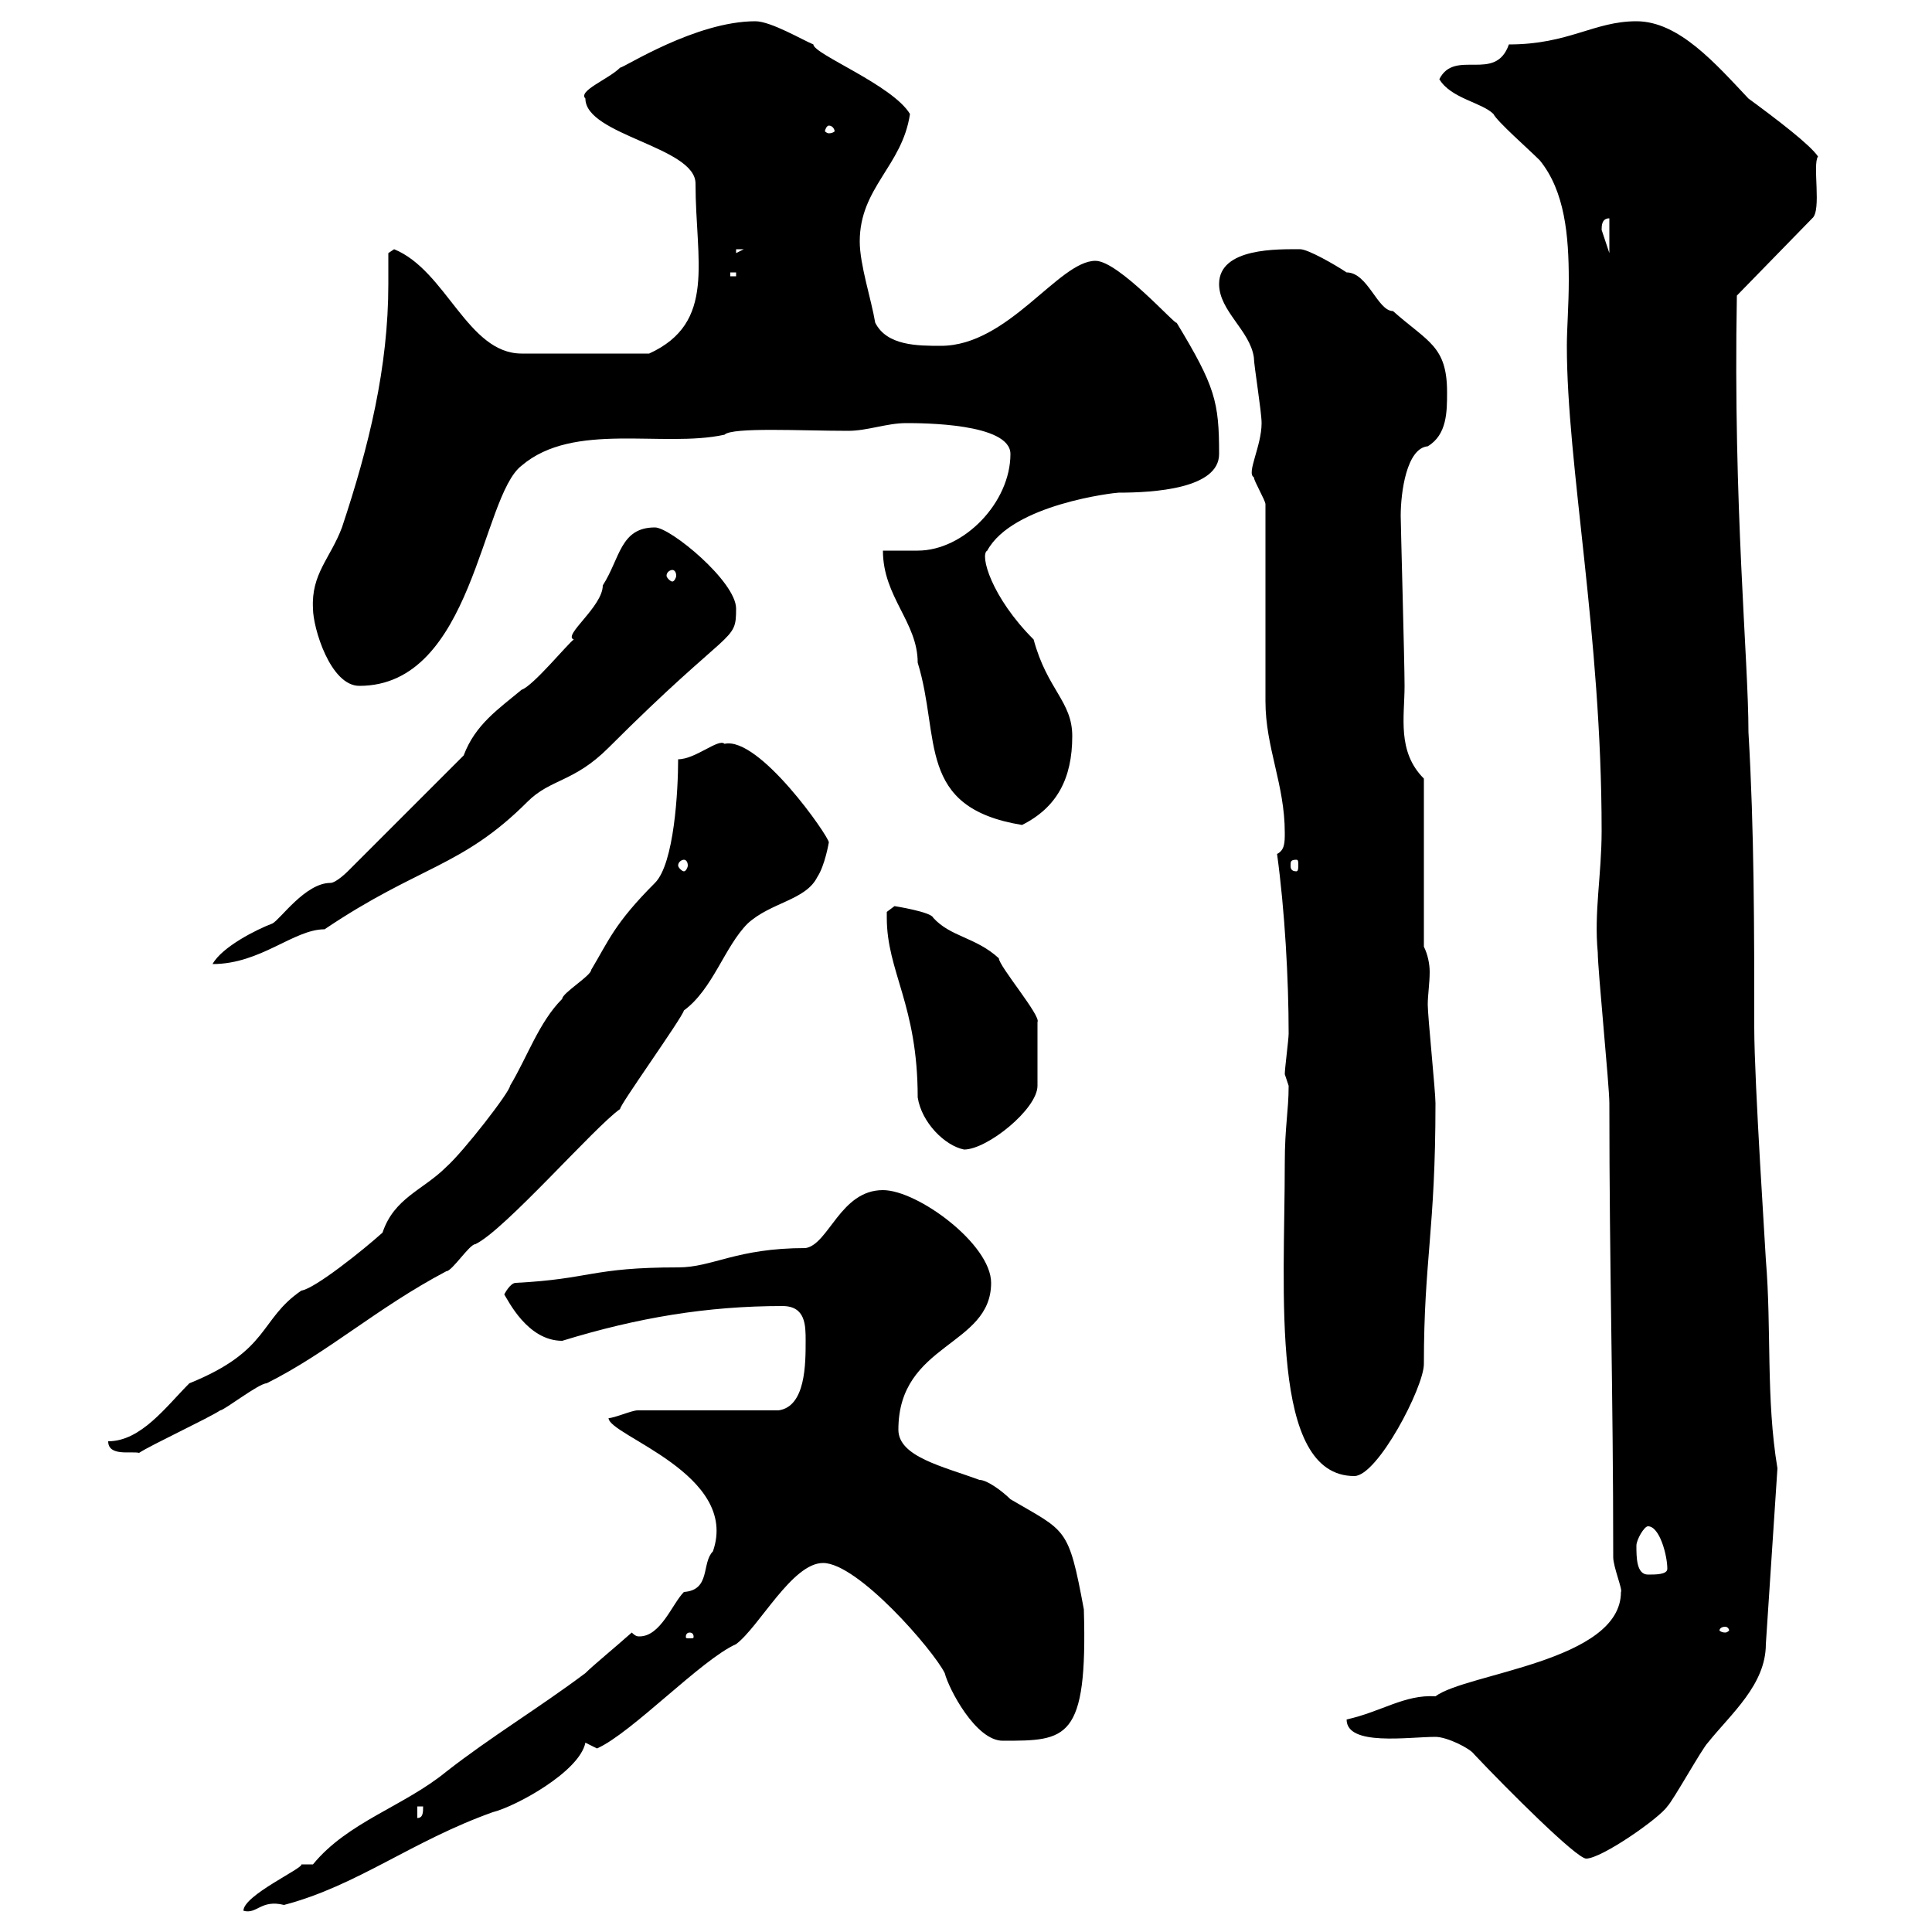 <svg xmlns="http://www.w3.org/2000/svg" xmlns:xlink="http://www.w3.org/1999/xlink" width="300" height="300"><path d="M48.60 289.50L46.80 289.50C47.10 290.10 37.80 294.30 37.80 296.70C39.90 297.30 40.50 294.90 44.10 295.80C55.50 292.80 63.90 285.90 76.50 281.40C80.10 280.50 90 275.10 90.90 270.60L92.70 271.50C98.10 269.10 108.90 257.70 114.30 255.30C117.90 252.60 123 242.70 127.80 242.70C133.20 242.70 144.90 256.20 146.70 259.80C147.30 262.20 151.50 270.30 155.70 270.30C165.60 270.30 168.90 270.30 168.30 249.90C165.90 237 165.60 237.90 156.90 232.80C155.70 231.60 153.30 229.80 152.10 229.80C146.40 227.70 139.50 226.20 139.50 222C139.50 208.50 153.90 209.10 153.90 199.20C153.90 193.20 142.50 184.80 137.10 184.80C130.50 184.80 128.70 193.20 125.10 193.80C114.30 193.80 110.70 196.80 105.30 196.80C91.80 196.80 91.80 198.60 80.10 199.20C79.20 199.20 78.30 201 78.30 201C78.90 201.90 81.90 208.20 87.30 208.20C99 204.60 109.80 202.80 121.50 202.80C125.10 202.80 125.10 205.80 125.10 208.20C125.10 211.80 125.10 218.40 120.90 219C117.30 219 102.60 219 99 219C98.10 219 95.40 220.20 94.50 220.20C94.50 222.90 114.90 228.90 110.70 240.90C108.90 242.70 110.40 246.90 106.20 247.20C104.40 249 102.60 254.10 99.30 254.10C99 254.10 98.70 254.10 98.10 253.50C95.40 255.90 92.10 258.60 90.90 259.80C83.70 265.20 76.20 269.70 69.30 275.10C62.70 280.50 54 282.90 48.60 289.50ZM228.90 272.40C234 277.80 244.80 288.60 246.30 288.60C248.70 288.60 257.70 282.30 258.90 280.50C259.80 279.60 264.30 271.50 265.20 270.60C268.80 266.10 274.20 261.60 274.20 255.30L276 228C274.20 217.20 275.10 206.40 274.20 195.60C274.20 195 272.40 168 272.40 159.60C272.40 144.30 272.40 129 271.50 113.70C271.50 102.30 269.10 78.60 269.70 45.90L281.40 33.90C282.90 32.70 281.40 25.50 282.30 24.30C281.10 22.50 276 18.60 271.50 15.30C266.40 9.90 260.70 3.30 254.10 3.30C247.50 3.30 243.60 6.90 234.30 6.90C232.20 12.90 225.90 7.50 223.50 12.30C225.30 15.30 230.10 15.90 231.90 17.70C232.50 18.90 237.30 23.10 239.10 24.90C243 29.70 243.60 36.60 243.60 43.50C243.60 47.40 243.30 51 243.30 53.70C243.30 72.30 248.70 98.40 248.70 129C248.70 135.90 247.50 141.60 248.10 147.90C248.10 150.60 249.90 168.60 249.90 171.30C249.90 197.40 250.50 215.70 250.50 241.80C250.50 243.30 252 246.90 251.70 247.20C251.70 258 227.70 259.80 222.90 263.40C218.10 263.10 214.50 265.80 209.10 267C209.10 271.20 218.70 269.70 222.90 269.70C224.70 269.70 228.30 271.50 228.90 272.40ZM64.80 280.50L65.70 280.50C65.70 281.40 65.70 282.30 64.80 282.30ZM107.10 253.50C107.70 253.50 107.70 254.10 107.70 254.10C107.70 254.40 107.70 254.40 107.10 254.40C106.50 254.40 106.50 254.40 106.50 254.10C106.50 254.10 106.50 253.50 107.10 253.50ZM267.90 252.60C268.20 252.60 268.50 252.90 268.50 253.20C268.50 253.20 268.20 253.50 267.90 253.50C267.30 253.50 267 253.20 267 253.20C267 252.90 267.30 252.60 267.90 252.60ZM254.10 240C254.10 239.10 255.30 237 255.90 237C257.70 237 258.90 241.50 258.90 243.60C258.90 244.50 257.10 244.50 255.90 244.50C254.10 244.50 254.10 241.80 254.10 240ZM199.50 180.60C199.50 200.70 197.10 229.20 210.30 229.20C213.90 229.20 221.10 215.40 221.10 211.80C221.10 195.60 222.90 191.10 222.90 171.30C222.90 169.50 221.70 157.80 221.70 156C221.70 154.50 222 152.70 222 150.90C222 149.70 221.70 148.20 221.10 147L221.10 120.90C216.90 116.70 218.10 111.30 218.10 106.50C218.10 102.90 217.50 81.30 217.50 80.10C217.50 76.50 218.40 69.60 221.70 69.30C224.70 67.50 224.70 63.90 224.70 60.90C224.70 53.70 221.70 53.10 216.30 48.30C213.90 48.30 212.40 42.30 209.10 42.30C207.30 41.10 203.10 38.70 201.90 38.70C198.60 38.70 189.30 38.40 189.30 44.10C189.30 48.30 194.10 51.30 194.70 55.50C194.70 56.70 195.90 63.90 195.90 65.70C195.90 69.30 193.50 73.50 194.70 74.10C194.70 74.70 196.50 77.70 196.50 78.30C196.50 83.10 196.50 104.70 196.50 108.90C196.50 116.10 199.50 121.80 199.50 129.30C199.50 130.80 199.50 132 198.30 132.60C199.50 141.30 200.10 152.10 200.10 160.50C200.10 161.40 199.50 165.90 199.50 166.80C199.50 166.80 200.10 168.60 200.10 168.60C200.10 172.50 199.50 174.90 199.50 180.60ZM16.80 223.80C16.80 226.20 20.40 225.30 21.60 225.60C23.40 224.40 32.40 220.20 34.20 219C34.80 219 40.20 214.80 41.40 214.80C51 210 58.50 203.10 69.30 197.40C70.20 197.40 72.90 193.20 73.80 193.20C78.30 191.10 92.40 174.90 96.30 172.20C96 171.90 105.90 158.10 106.20 156.90C110.70 153.60 112.50 147 116.10 143.40C119.70 140.10 125.10 139.80 126.90 136.20C128.10 134.40 128.70 130.80 128.70 130.80C128.70 129.90 117.90 114.30 112.50 115.50C111.60 114.60 108 117.90 105.30 117.90C105.30 122.70 104.70 134.10 101.70 137.10C95.40 143.40 94.50 146.10 91.80 150.60C91.80 151.50 87.30 154.20 87.30 155.10C83.70 158.70 81.90 164.10 79.20 168.60C79.20 169.50 72 178.80 69.30 181.20C65.70 184.80 61.20 186 59.40 191.40C56.40 194.10 48.90 200.10 46.80 200.40C40.20 204.90 42 209.70 29.40 214.80C25.80 218.40 21.90 223.80 16.80 223.80ZM137.70 141.60C137.70 142.50 137.70 142.50 137.70 142.50C137.70 150.90 142.50 156 142.50 170.40C143.10 174.30 146.70 177.90 149.70 178.50C153.30 178.50 161.10 172.20 161.10 168.60L161.10 158.70C161.70 157.80 155.10 150 155.10 148.80C151.50 145.50 147.60 145.50 144.90 142.50C144.60 141.60 138.90 140.70 138.90 140.70C138.90 140.70 137.70 141.60 137.70 141.60ZM72 117.30L54 135.30C54 135.30 52.20 137.10 51.30 137.10C47.40 137.10 43.50 142.80 42.30 143.40C39.90 144.30 34.50 147 33 149.70C40.50 149.70 45.60 144.30 50.40 144.30C65.10 134.40 71.70 134.70 81.90 124.50C85.50 120.90 89.10 121.50 94.50 116.10C113.70 96.90 114.30 99.90 114.30 94.50C114.30 90.30 104.10 81.90 101.70 81.90C96.30 81.90 96.30 86.70 93.60 90.90C93.60 94.20 87.30 98.70 89.10 99.30C88.20 99.90 82.80 106.50 81 107.10C77.40 110.10 73.80 112.50 72 117.30ZM106.20 133.50C106.50 133.50 106.80 133.80 106.80 134.40C106.80 134.70 106.50 135.30 106.20 135.30C105.90 135.30 105.30 134.70 105.30 134.40C105.30 133.80 105.90 133.50 106.20 133.50ZM201.30 133.50C201.60 133.50 201.60 133.80 201.60 134.40C201.60 134.70 201.60 135.30 201.30 135.30C200.40 135.30 200.40 134.70 200.40 134.40C200.40 133.80 200.40 133.50 201.30 133.50ZM137.10 85.50C137.10 92.70 142.50 96.60 142.50 102.90C146.10 114.60 142.20 125.40 158.70 128.10C164.10 125.40 166.50 120.90 166.50 114.30C166.50 108.90 162.60 107.10 160.50 99.30C153.90 92.70 152.10 86.10 153.30 85.50C157.20 78.30 173.10 76.50 173.70 76.50C179.10 76.50 189.30 75.90 189.30 70.50C189.30 62.40 188.70 60 182.70 50.10C182.70 50.70 173.70 40.50 170.10 40.50C164.40 40.50 156.60 53.70 146.10 53.70C142.50 53.70 137.70 53.70 135.90 50.10C135.30 46.50 133.50 41.10 133.50 37.50C133.50 29.10 140.10 25.80 141.30 17.70C138.60 13.20 126.30 8.40 126.30 6.90C124.80 6.30 119.70 3.30 117.30 3.30C108 3.30 96.90 10.50 96.30 10.50C94.50 12.30 89.70 14.10 90.90 15.30C90.90 21 108 22.80 108 28.50C108 40.50 111.30 50.10 100.80 54.90L81 54.90C72.60 54.90 69.30 42 61.20 38.70C61.20 38.70 60.30 39.30 60.30 39.30C60.30 40.80 60.30 42.60 60.30 44.10C60.30 57 57.30 69.30 53.10 81.90C51.30 86.70 48.30 89.10 48.60 94.50C48.60 97.50 51.30 106.50 55.80 106.50C73.50 106.50 74.70 77.10 81 72.30C89.10 65.40 102.90 69.60 112.50 67.50C113.70 66.30 124.50 66.90 131.70 66.90C134.70 66.90 137.70 65.70 140.70 65.70C143.10 65.70 156.90 65.70 156.90 70.50C156.90 78 149.70 85.50 142.50 85.50C140.70 85.50 138.90 85.50 137.10 85.50ZM104.40 88.50C104.70 88.50 105 88.80 105 89.40C105 89.70 104.70 90.30 104.40 90.30C104.10 90.30 103.50 89.70 103.50 89.40C103.50 88.80 104.10 88.50 104.40 88.50ZM113.40 42.30L114.30 42.30L114.30 42.90L113.40 42.90ZM114.30 38.70L115.50 38.70L114.30 39.30ZM249.90 33.90L249.90 39.30L248.70 35.70C248.70 35.10 248.70 33.90 249.90 33.90ZM128.70 19.50C129.30 19.50 129.60 20.10 129.60 20.40C129.60 20.40 129.30 20.70 128.70 20.70C128.40 20.70 128.10 20.40 128.10 20.40C128.10 20.10 128.40 19.50 128.70 19.50Z"/></svg>